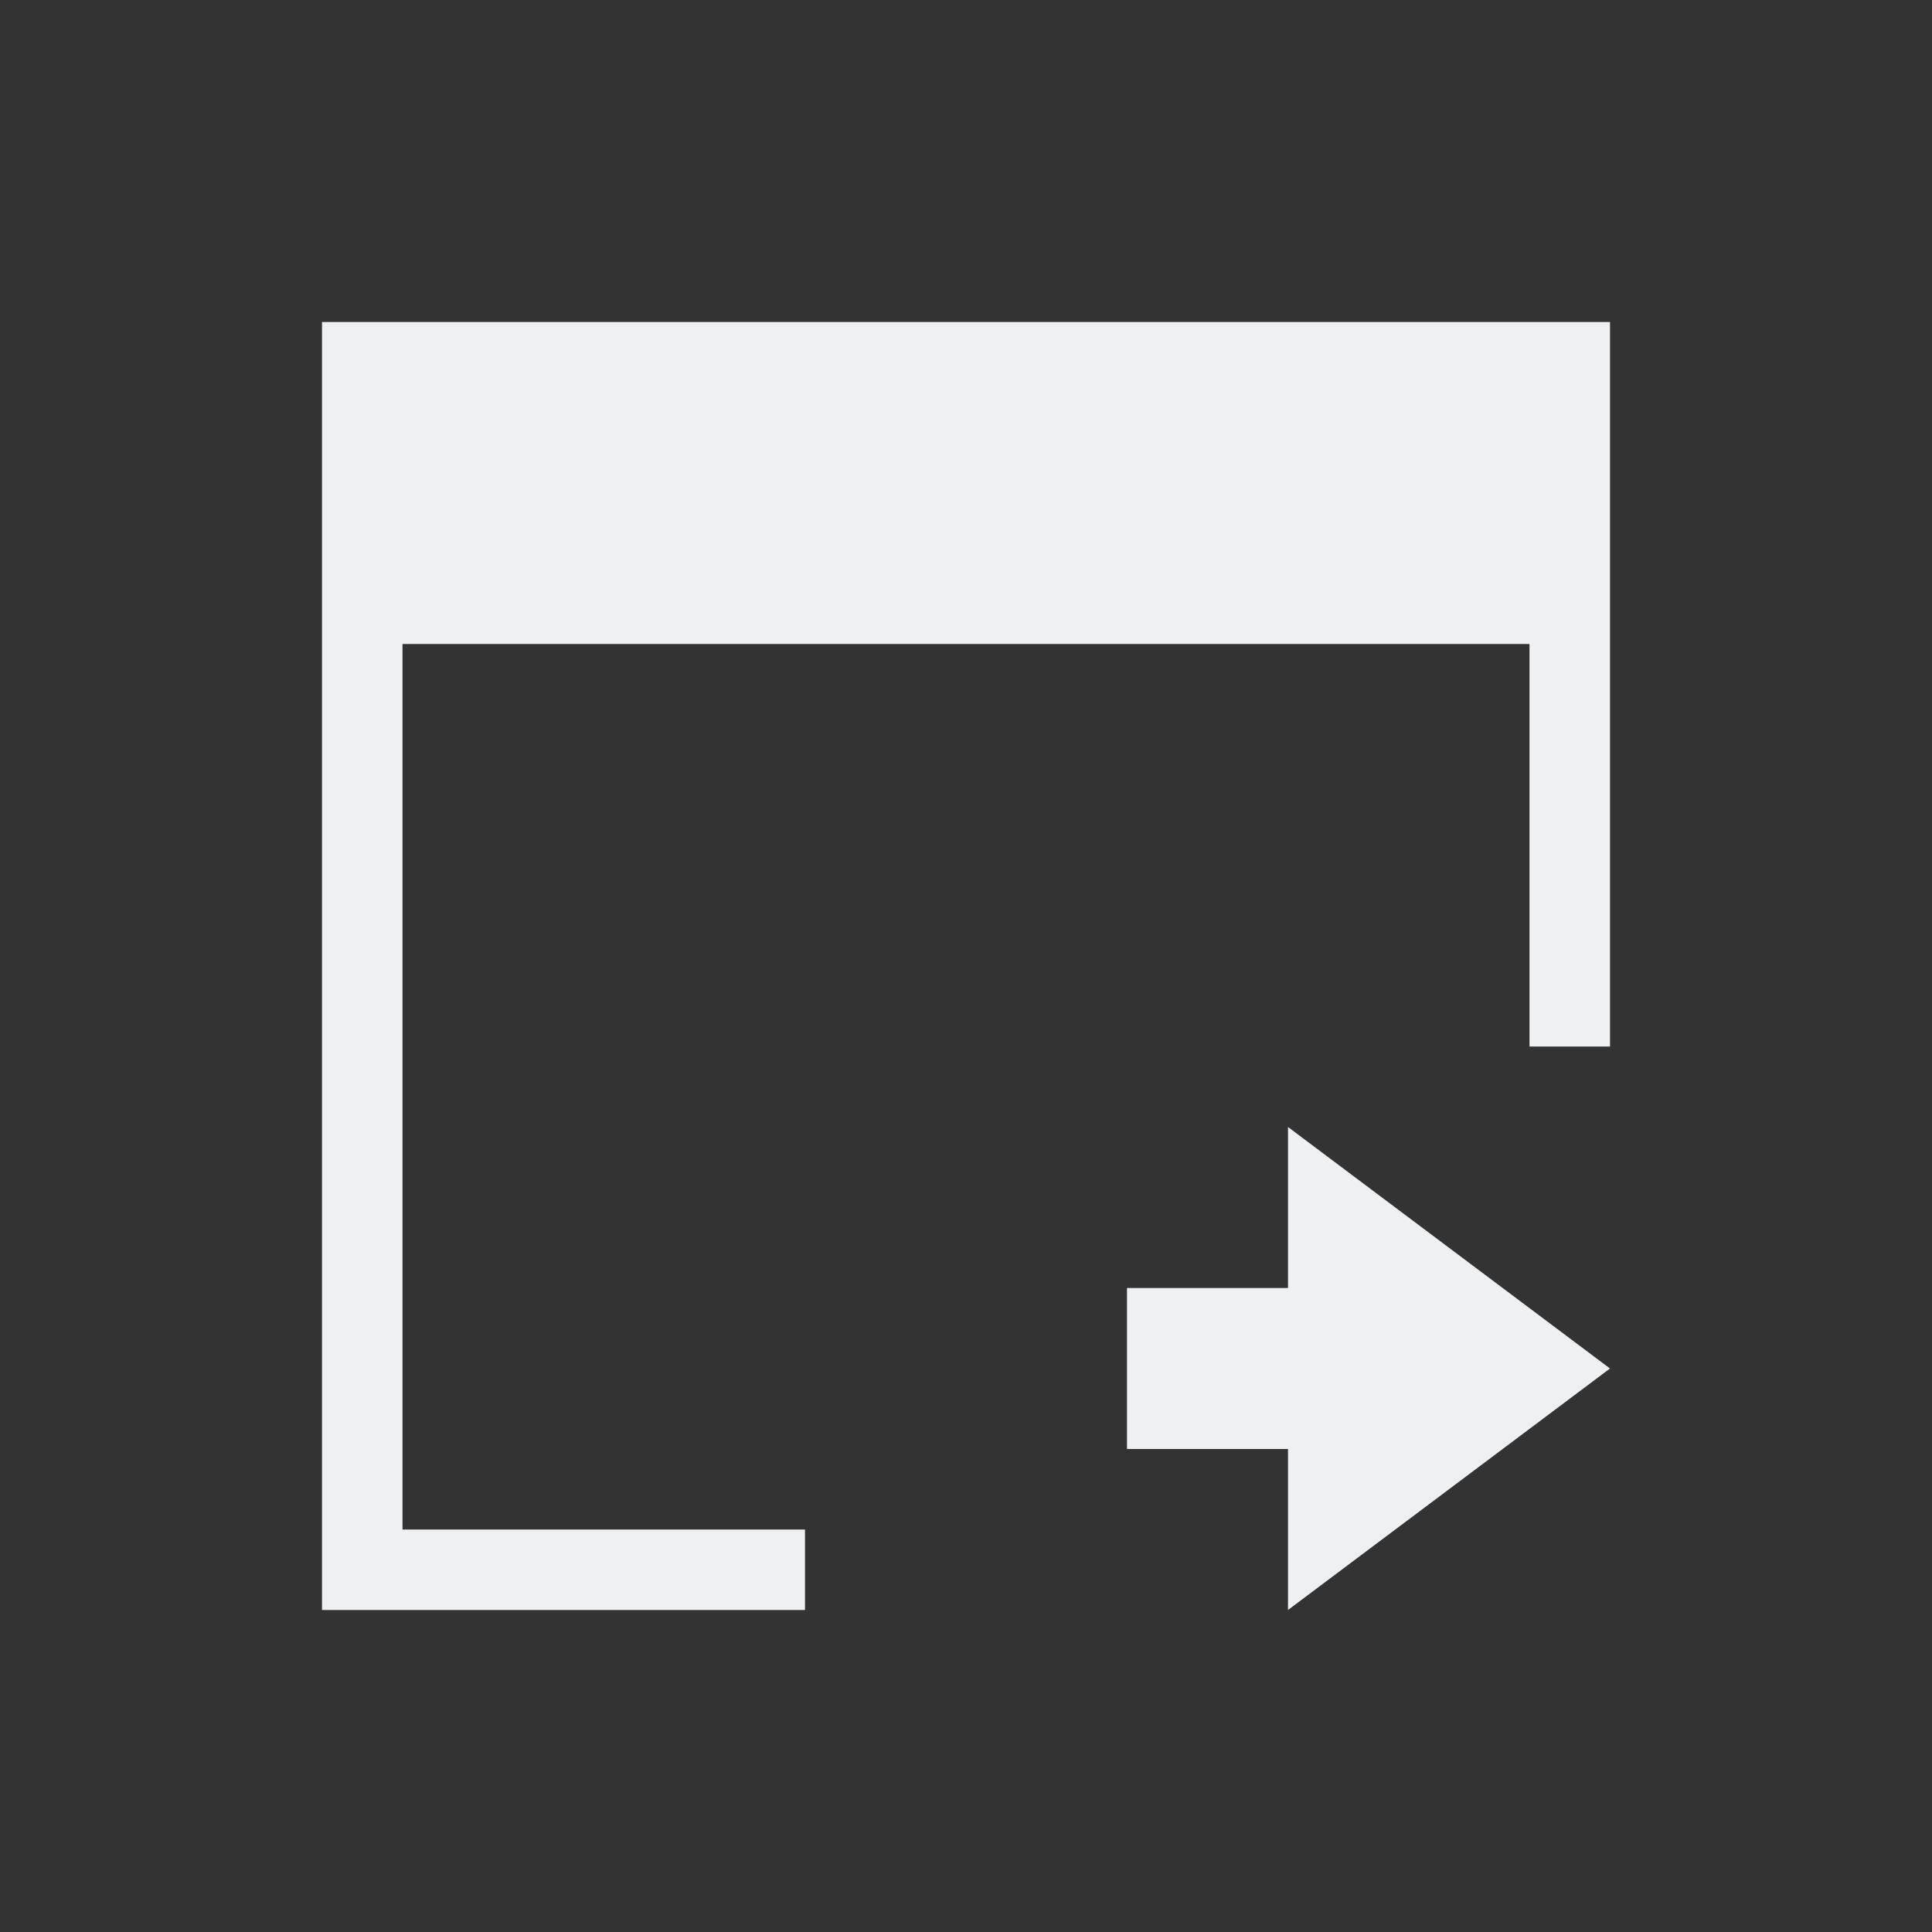 <svg viewBox="0 0 24 24" xmlns="http://www.w3.org/2000/svg"><rect x="0" y="0" width="24" height="24" fill="#333333" stroke="none"/><path d="m4 4v4 12h1 5v-1h-5v-11h14v5h1v-5-4zm12 10v2h-2v2h2v2l4-3z" fill="#eff0f1"/></svg>